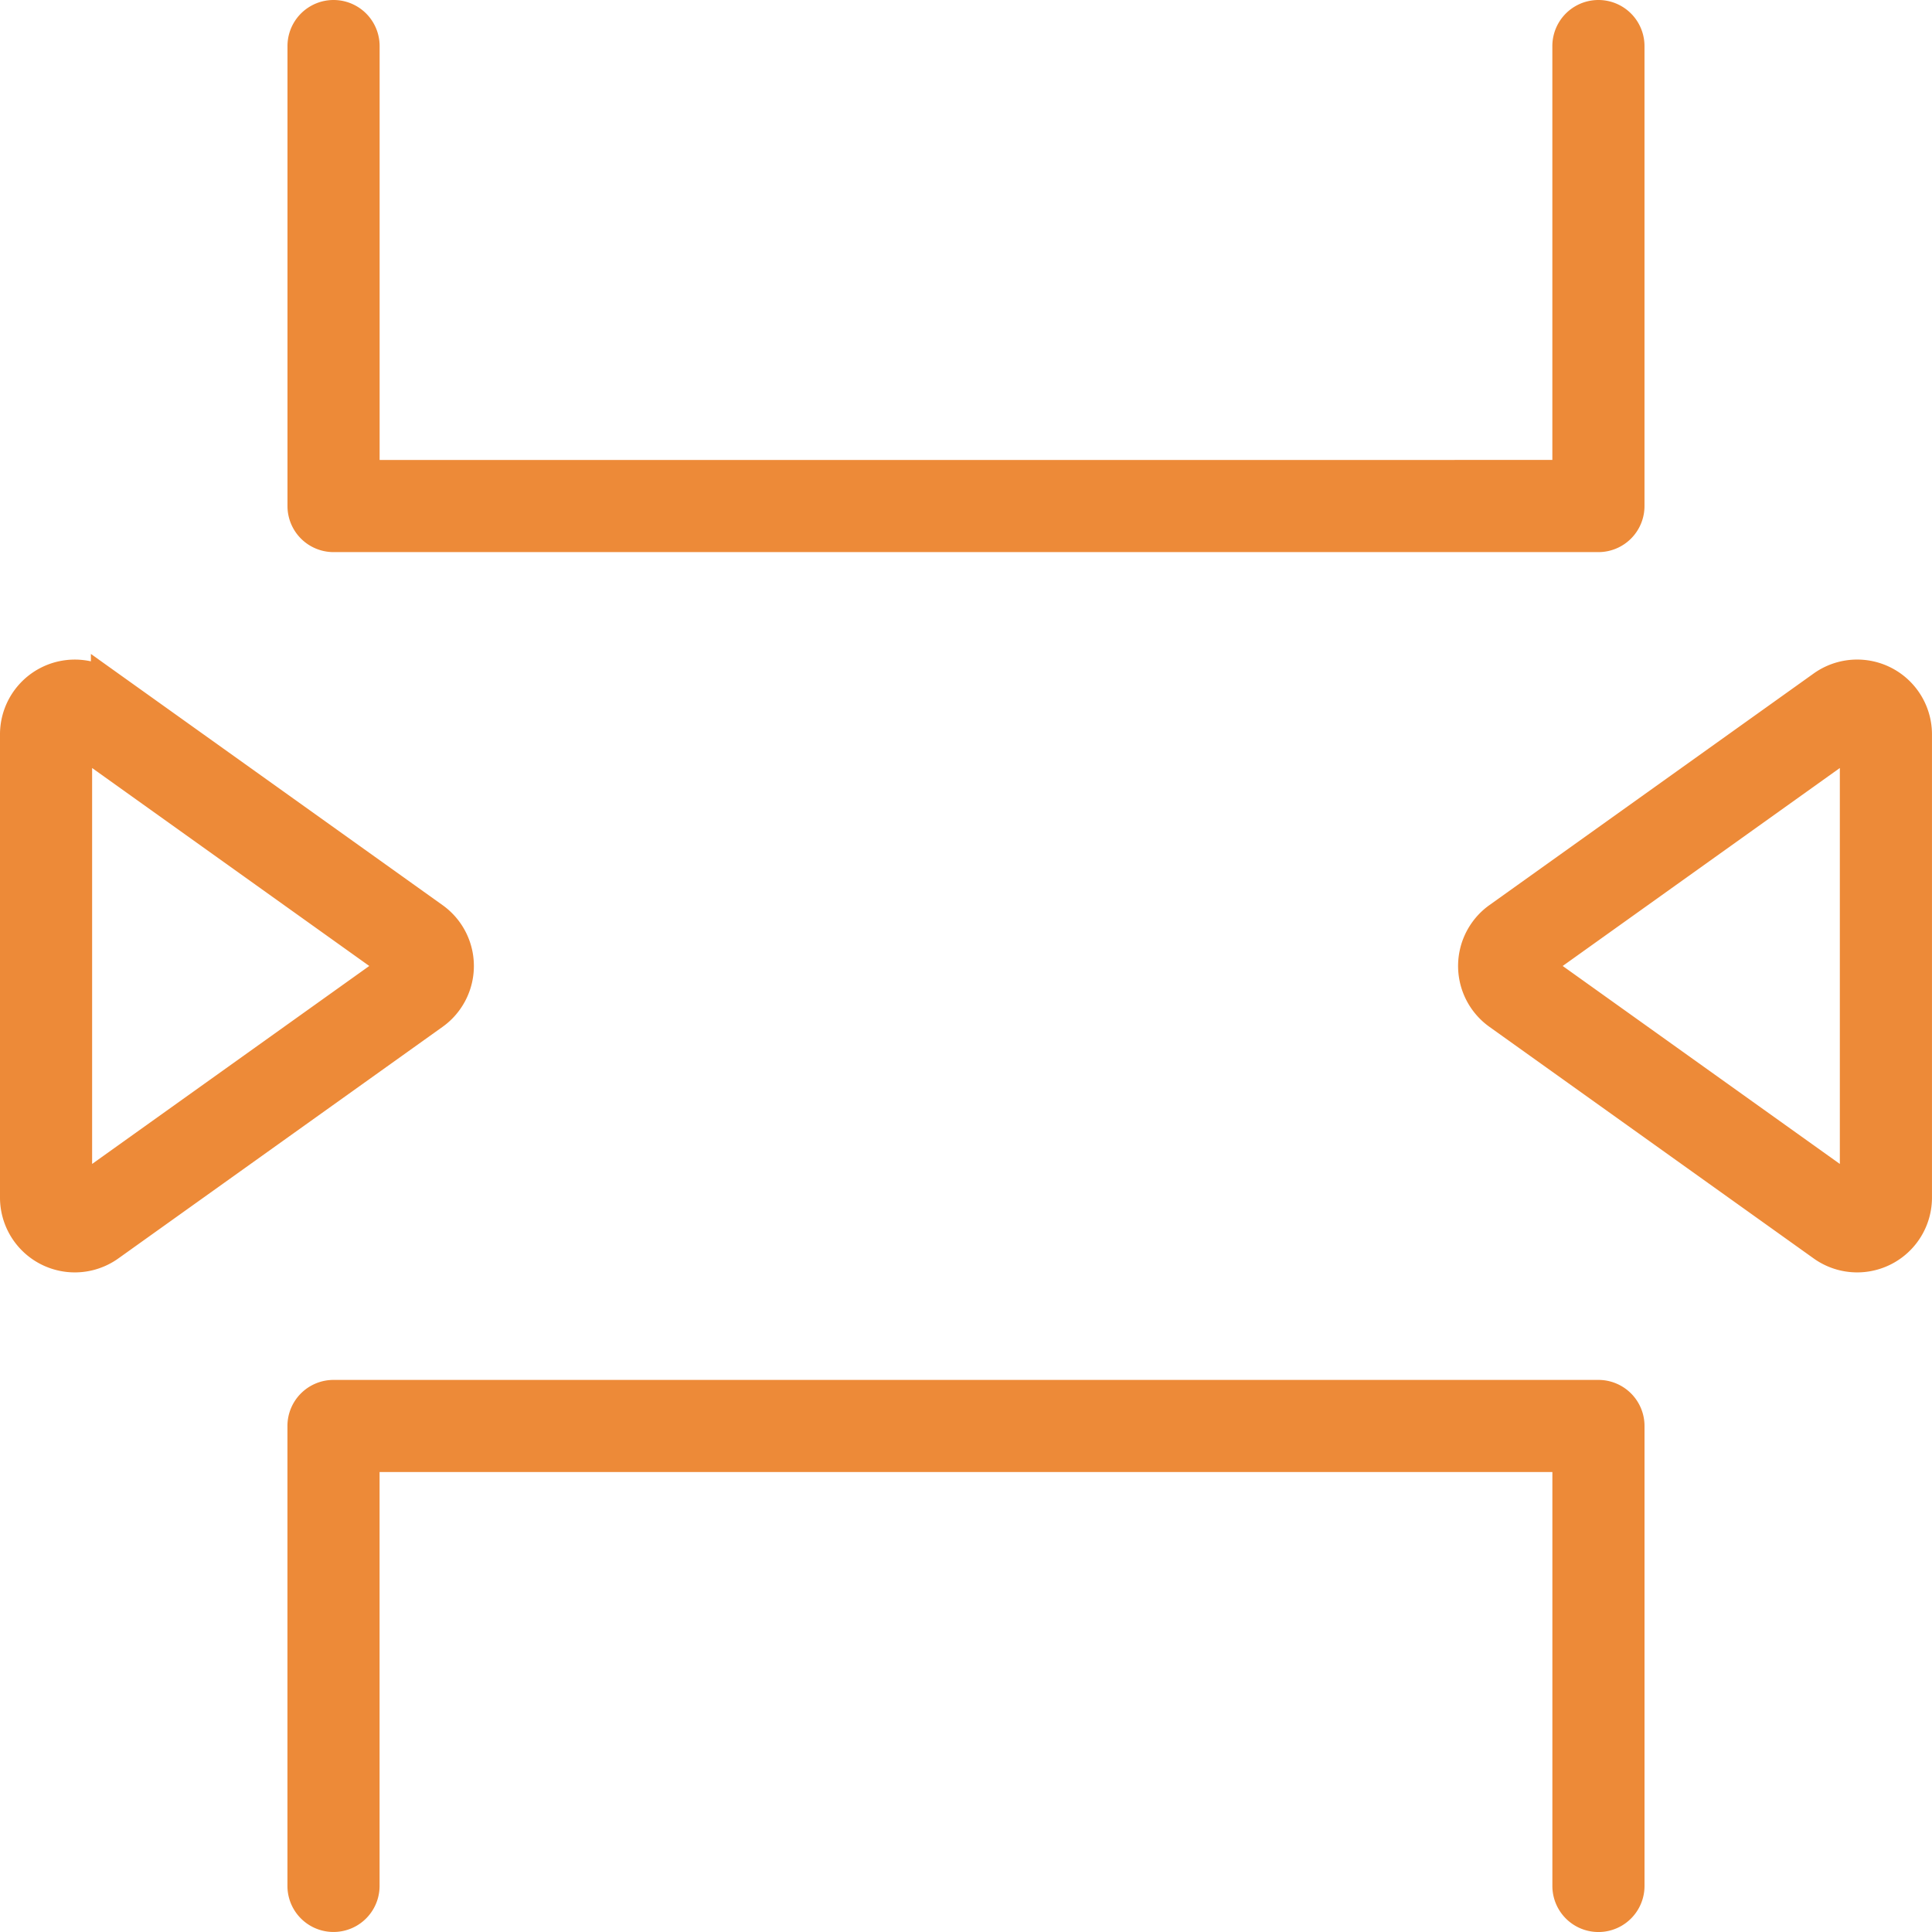<?xml version="1.0" encoding="UTF-8"?> <svg xmlns="http://www.w3.org/2000/svg" width="83.662" height="83.662" viewBox="0 0 83.662 83.662"><g id="noun-space-3863979" transform="translate(0.75 0.75)"><g id="Group_6464" data-name="Group 6464"><g id="Group_6463" data-name="Group 6463"><path id="Path_86" data-name="Path 86" d="M180.936,686.025l14.042,10.03a2.488,2.488,0,0,1,.579,3.472,2.458,2.458,0,0,1-.579.579l-14.042,10.03A2.49,2.49,0,0,1,177,708.111v-20.06a2.489,2.489,0,0,1,3.936-2.025Zm-1.447,22.085,14.042-10.03-14.042-10.03Zm79.672-20.06v20.06a2.489,2.489,0,0,1-3.936,2.025l-14.042-10.03a2.488,2.488,0,0,1-.579-3.472,2.459,2.459,0,0,1,.579-.579l14.042-10.03a2.49,2.49,0,0,1,3.936,2.025Zm-16.532,10.03,14.042,10.03v-20.06Zm1.593-21.163V658.245a1.245,1.245,0,1,1,2.49,0v19.918a1.245,1.245,0,0,1-1.245,1.245H190.694a1.245,1.245,0,0,1-1.245-1.245V658.245a1.245,1.245,0,1,1,2.49,0v18.673Zm-52.285,42.326v18.673a1.245,1.245,0,0,1-2.49,0V718a1.245,1.245,0,0,1,1.245-1.245h54.775A1.245,1.245,0,0,1,246.713,718v19.918a1.245,1.245,0,0,1-2.49,0V719.244Z" transform="translate(-177 -657)" fill="#ed8a38" stroke="#ed8a38" stroke-width="1.5"></path></g></g></g></svg> 